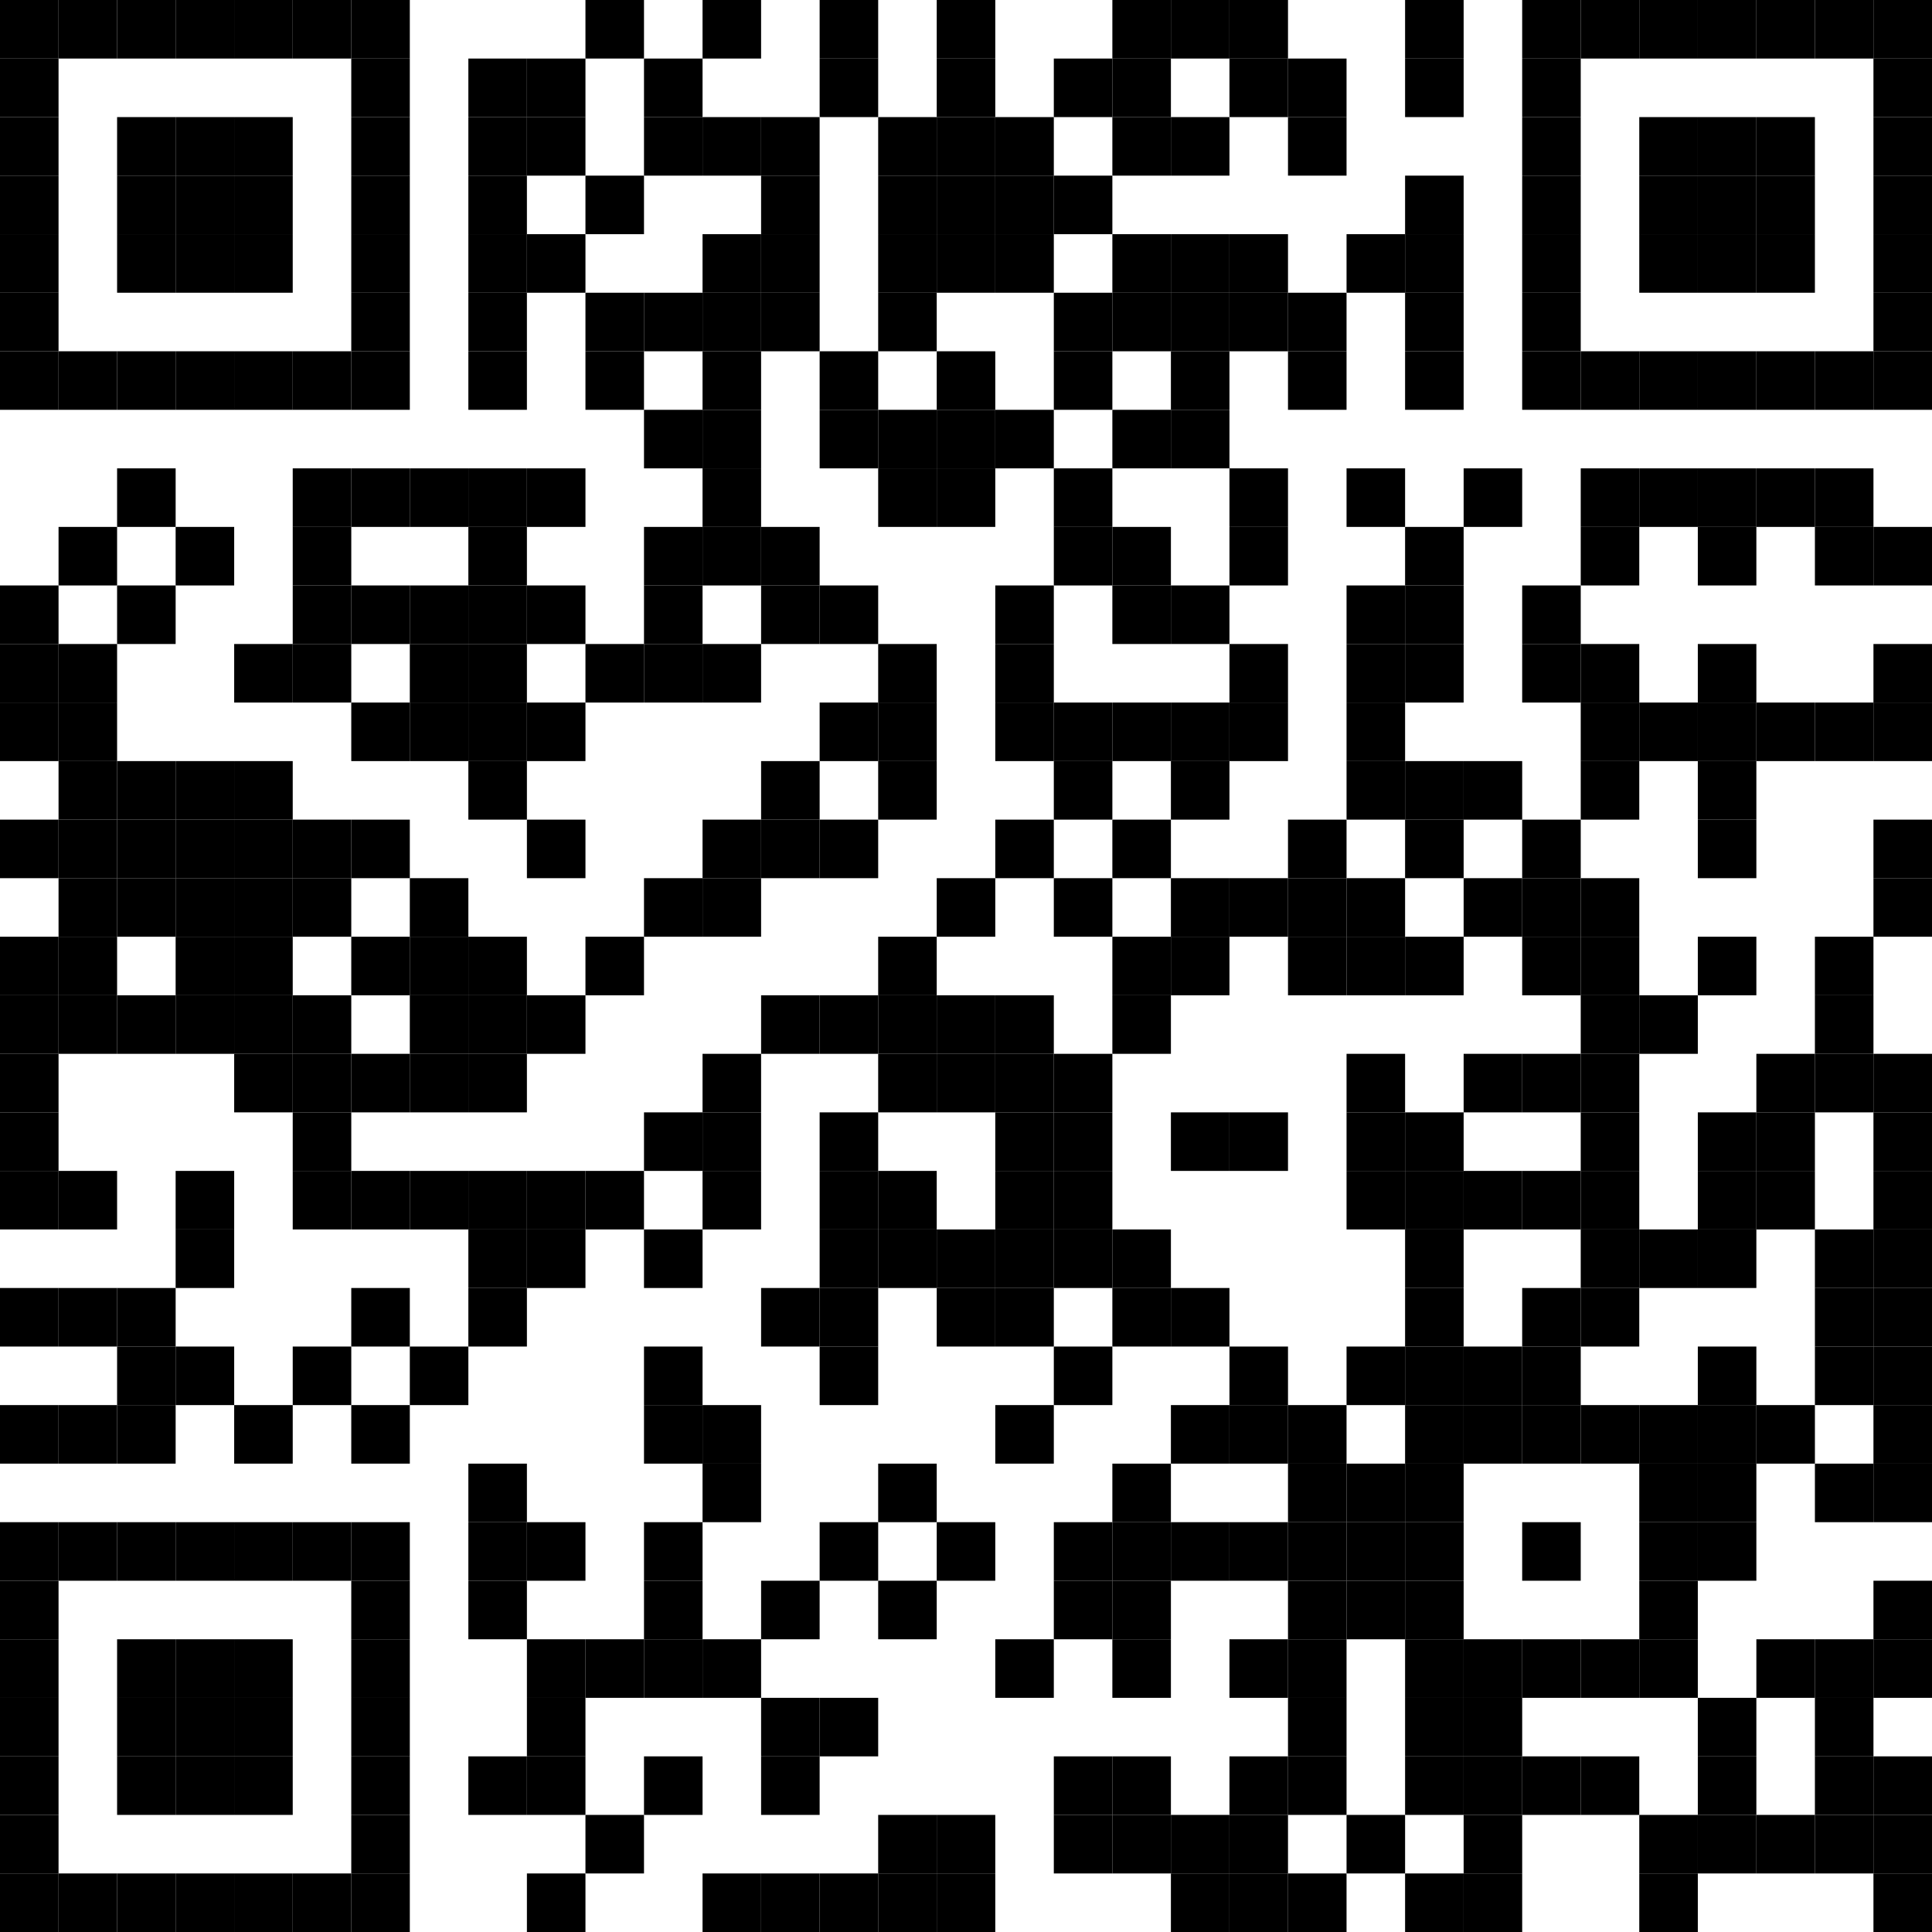 <?xml version="1.0" encoding="UTF-8"?> <svg xmlns="http://www.w3.org/2000/svg" xmlns:xlink="http://www.w3.org/1999/xlink" version="1.1" width="500px" height="500px" viewBox="0 0 500 500"><defs><rect id="block" width="15.152" height="15.152" fill="#000000" fill-opacity="1"></rect></defs><rect x="0" y="0" width="500" height="500" fill="#ffffff" fill-opacity="1"></rect><use x="0" y="0" xlink:href="#block"></use><use x="15.152" y="0" xlink:href="#block"></use><use x="30.303" y="0" xlink:href="#block"></use><use x="45.455" y="0" xlink:href="#block"></use><use x="60.606" y="0" xlink:href="#block"></use><use x="75.758" y="0" xlink:href="#block"></use><use x="90.909" y="0" xlink:href="#block"></use><use x="151.515" y="0" xlink:href="#block"></use><use x="181.818" y="0" xlink:href="#block"></use><use x="212.121" y="0" xlink:href="#block"></use><use x="242.424" y="0" xlink:href="#block"></use><use x="287.879" y="0" xlink:href="#block"></use><use x="303.03" y="0" xlink:href="#block"></use><use x="318.182" y="0" xlink:href="#block"></use><use x="363.636" y="0" xlink:href="#block"></use><use x="393.939" y="0" xlink:href="#block"></use><use x="409.091" y="0" xlink:href="#block"></use><use x="424.242" y="0" xlink:href="#block"></use><use x="439.394" y="0" xlink:href="#block"></use><use x="454.545" y="0" xlink:href="#block"></use><use x="469.697" y="0" xlink:href="#block"></use><use x="484.848" y="0" xlink:href="#block"></use><use x="0" y="15.152" xlink:href="#block"></use><use x="90.909" y="15.152" xlink:href="#block"></use><use x="121.212" y="15.152" xlink:href="#block"></use><use x="136.364" y="15.152" xlink:href="#block"></use><use x="166.667" y="15.152" xlink:href="#block"></use><use x="212.121" y="15.152" xlink:href="#block"></use><use x="242.424" y="15.152" xlink:href="#block"></use><use x="272.727" y="15.152" xlink:href="#block"></use><use x="287.879" y="15.152" xlink:href="#block"></use><use x="318.182" y="15.152" xlink:href="#block"></use><use x="333.333" y="15.152" xlink:href="#block"></use><use x="363.636" y="15.152" xlink:href="#block"></use><use x="393.939" y="15.152" xlink:href="#block"></use><use x="484.848" y="15.152" xlink:href="#block"></use><use x="0" y="30.303" xlink:href="#block"></use><use x="30.303" y="30.303" xlink:href="#block"></use><use x="45.455" y="30.303" xlink:href="#block"></use><use x="60.606" y="30.303" xlink:href="#block"></use><use x="90.909" y="30.303" xlink:href="#block"></use><use x="121.212" y="30.303" xlink:href="#block"></use><use x="136.364" y="30.303" xlink:href="#block"></use><use x="166.667" y="30.303" xlink:href="#block"></use><use x="181.818" y="30.303" xlink:href="#block"></use><use x="196.97" y="30.303" xlink:href="#block"></use><use x="227.273" y="30.303" xlink:href="#block"></use><use x="242.424" y="30.303" xlink:href="#block"></use><use x="257.576" y="30.303" xlink:href="#block"></use><use x="287.879" y="30.303" xlink:href="#block"></use><use x="303.03" y="30.303" xlink:href="#block"></use><use x="333.333" y="30.303" xlink:href="#block"></use><use x="393.939" y="30.303" xlink:href="#block"></use><use x="424.242" y="30.303" xlink:href="#block"></use><use x="439.394" y="30.303" xlink:href="#block"></use><use x="454.545" y="30.303" xlink:href="#block"></use><use x="484.848" y="30.303" xlink:href="#block"></use><use x="0" y="45.455" xlink:href="#block"></use><use x="30.303" y="45.455" xlink:href="#block"></use><use x="45.455" y="45.455" xlink:href="#block"></use><use x="60.606" y="45.455" xlink:href="#block"></use><use x="90.909" y="45.455" xlink:href="#block"></use><use x="121.212" y="45.455" xlink:href="#block"></use><use x="151.515" y="45.455" xlink:href="#block"></use><use x="196.97" y="45.455" xlink:href="#block"></use><use x="227.273" y="45.455" xlink:href="#block"></use><use x="242.424" y="45.455" xlink:href="#block"></use><use x="257.576" y="45.455" xlink:href="#block"></use><use x="272.727" y="45.455" xlink:href="#block"></use><use x="363.636" y="45.455" xlink:href="#block"></use><use x="393.939" y="45.455" xlink:href="#block"></use><use x="424.242" y="45.455" xlink:href="#block"></use><use x="439.394" y="45.455" xlink:href="#block"></use><use x="454.545" y="45.455" xlink:href="#block"></use><use x="484.848" y="45.455" xlink:href="#block"></use><use x="0" y="60.606" xlink:href="#block"></use><use x="30.303" y="60.606" xlink:href="#block"></use><use x="45.455" y="60.606" xlink:href="#block"></use><use x="60.606" y="60.606" xlink:href="#block"></use><use x="90.909" y="60.606" xlink:href="#block"></use><use x="121.212" y="60.606" xlink:href="#block"></use><use x="136.364" y="60.606" xlink:href="#block"></use><use x="181.818" y="60.606" xlink:href="#block"></use><use x="196.97" y="60.606" xlink:href="#block"></use><use x="227.273" y="60.606" xlink:href="#block"></use><use x="242.424" y="60.606" xlink:href="#block"></use><use x="257.576" y="60.606" xlink:href="#block"></use><use x="287.879" y="60.606" xlink:href="#block"></use><use x="303.03" y="60.606" xlink:href="#block"></use><use x="318.182" y="60.606" xlink:href="#block"></use><use x="348.485" y="60.606" xlink:href="#block"></use><use x="363.636" y="60.606" xlink:href="#block"></use><use x="393.939" y="60.606" xlink:href="#block"></use><use x="424.242" y="60.606" xlink:href="#block"></use><use x="439.394" y="60.606" xlink:href="#block"></use><use x="454.545" y="60.606" xlink:href="#block"></use><use x="484.848" y="60.606" xlink:href="#block"></use><use x="0" y="75.758" xlink:href="#block"></use><use x="90.909" y="75.758" xlink:href="#block"></use><use x="121.212" y="75.758" xlink:href="#block"></use><use x="151.515" y="75.758" xlink:href="#block"></use><use x="166.667" y="75.758" xlink:href="#block"></use><use x="181.818" y="75.758" xlink:href="#block"></use><use x="196.97" y="75.758" xlink:href="#block"></use><use x="227.273" y="75.758" xlink:href="#block"></use><use x="272.727" y="75.758" xlink:href="#block"></use><use x="287.879" y="75.758" xlink:href="#block"></use><use x="303.03" y="75.758" xlink:href="#block"></use><use x="318.182" y="75.758" xlink:href="#block"></use><use x="333.333" y="75.758" xlink:href="#block"></use><use x="363.636" y="75.758" xlink:href="#block"></use><use x="393.939" y="75.758" xlink:href="#block"></use><use x="484.848" y="75.758" xlink:href="#block"></use><use x="0" y="90.909" xlink:href="#block"></use><use x="15.152" y="90.909" xlink:href="#block"></use><use x="30.303" y="90.909" xlink:href="#block"></use><use x="45.455" y="90.909" xlink:href="#block"></use><use x="60.606" y="90.909" xlink:href="#block"></use><use x="75.758" y="90.909" xlink:href="#block"></use><use x="90.909" y="90.909" xlink:href="#block"></use><use x="121.212" y="90.909" xlink:href="#block"></use><use x="151.515" y="90.909" xlink:href="#block"></use><use x="181.818" y="90.909" xlink:href="#block"></use><use x="212.121" y="90.909" xlink:href="#block"></use><use x="242.424" y="90.909" xlink:href="#block"></use><use x="272.727" y="90.909" xlink:href="#block"></use><use x="303.03" y="90.909" xlink:href="#block"></use><use x="333.333" y="90.909" xlink:href="#block"></use><use x="363.636" y="90.909" xlink:href="#block"></use><use x="393.939" y="90.909" xlink:href="#block"></use><use x="409.091" y="90.909" xlink:href="#block"></use><use x="424.242" y="90.909" xlink:href="#block"></use><use x="439.394" y="90.909" xlink:href="#block"></use><use x="454.545" y="90.909" xlink:href="#block"></use><use x="469.697" y="90.909" xlink:href="#block"></use><use x="484.848" y="90.909" xlink:href="#block"></use><use x="166.667" y="106.061" xlink:href="#block"></use><use x="181.818" y="106.061" xlink:href="#block"></use><use x="212.121" y="106.061" xlink:href="#block"></use><use x="227.273" y="106.061" xlink:href="#block"></use><use x="242.424" y="106.061" xlink:href="#block"></use><use x="257.576" y="106.061" xlink:href="#block"></use><use x="287.879" y="106.061" xlink:href="#block"></use><use x="303.03" y="106.061" xlink:href="#block"></use><use x="30.303" y="121.212" xlink:href="#block"></use><use x="75.758" y="121.212" xlink:href="#block"></use><use x="90.909" y="121.212" xlink:href="#block"></use><use x="106.061" y="121.212" xlink:href="#block"></use><use x="121.212" y="121.212" xlink:href="#block"></use><use x="136.364" y="121.212" xlink:href="#block"></use><use x="181.818" y="121.212" xlink:href="#block"></use><use x="227.273" y="121.212" xlink:href="#block"></use><use x="242.424" y="121.212" xlink:href="#block"></use><use x="272.727" y="121.212" xlink:href="#block"></use><use x="318.182" y="121.212" xlink:href="#block"></use><use x="348.485" y="121.212" xlink:href="#block"></use><use x="378.788" y="121.212" xlink:href="#block"></use><use x="409.091" y="121.212" xlink:href="#block"></use><use x="424.242" y="121.212" xlink:href="#block"></use><use x="439.394" y="121.212" xlink:href="#block"></use><use x="454.545" y="121.212" xlink:href="#block"></use><use x="469.697" y="121.212" xlink:href="#block"></use><use x="15.152" y="136.364" xlink:href="#block"></use><use x="45.455" y="136.364" xlink:href="#block"></use><use x="75.758" y="136.364" xlink:href="#block"></use><use x="121.212" y="136.364" xlink:href="#block"></use><use x="166.667" y="136.364" xlink:href="#block"></use><use x="181.818" y="136.364" xlink:href="#block"></use><use x="196.97" y="136.364" xlink:href="#block"></use><use x="272.727" y="136.364" xlink:href="#block"></use><use x="287.879" y="136.364" xlink:href="#block"></use><use x="318.182" y="136.364" xlink:href="#block"></use><use x="363.636" y="136.364" xlink:href="#block"></use><use x="409.091" y="136.364" xlink:href="#block"></use><use x="439.394" y="136.364" xlink:href="#block"></use><use x="469.697" y="136.364" xlink:href="#block"></use><use x="484.848" y="136.364" xlink:href="#block"></use><use x="0" y="151.515" xlink:href="#block"></use><use x="30.303" y="151.515" xlink:href="#block"></use><use x="75.758" y="151.515" xlink:href="#block"></use><use x="90.909" y="151.515" xlink:href="#block"></use><use x="106.061" y="151.515" xlink:href="#block"></use><use x="121.212" y="151.515" xlink:href="#block"></use><use x="136.364" y="151.515" xlink:href="#block"></use><use x="166.667" y="151.515" xlink:href="#block"></use><use x="196.97" y="151.515" xlink:href="#block"></use><use x="212.121" y="151.515" xlink:href="#block"></use><use x="257.576" y="151.515" xlink:href="#block"></use><use x="287.879" y="151.515" xlink:href="#block"></use><use x="303.03" y="151.515" xlink:href="#block"></use><use x="348.485" y="151.515" xlink:href="#block"></use><use x="363.636" y="151.515" xlink:href="#block"></use><use x="393.939" y="151.515" xlink:href="#block"></use><use x="0" y="166.667" xlink:href="#block"></use><use x="15.152" y="166.667" xlink:href="#block"></use><use x="60.606" y="166.667" xlink:href="#block"></use><use x="75.758" y="166.667" xlink:href="#block"></use><use x="106.061" y="166.667" xlink:href="#block"></use><use x="121.212" y="166.667" xlink:href="#block"></use><use x="151.515" y="166.667" xlink:href="#block"></use><use x="166.667" y="166.667" xlink:href="#block"></use><use x="181.818" y="166.667" xlink:href="#block"></use><use x="227.273" y="166.667" xlink:href="#block"></use><use x="257.576" y="166.667" xlink:href="#block"></use><use x="318.182" y="166.667" xlink:href="#block"></use><use x="348.485" y="166.667" xlink:href="#block"></use><use x="363.636" y="166.667" xlink:href="#block"></use><use x="393.939" y="166.667" xlink:href="#block"></use><use x="409.091" y="166.667" xlink:href="#block"></use><use x="439.394" y="166.667" xlink:href="#block"></use><use x="484.848" y="166.667" xlink:href="#block"></use><use x="0" y="181.818" xlink:href="#block"></use><use x="15.152" y="181.818" xlink:href="#block"></use><use x="90.909" y="181.818" xlink:href="#block"></use><use x="106.061" y="181.818" xlink:href="#block"></use><use x="121.212" y="181.818" xlink:href="#block"></use><use x="136.364" y="181.818" xlink:href="#block"></use><use x="212.121" y="181.818" xlink:href="#block"></use><use x="227.273" y="181.818" xlink:href="#block"></use><use x="257.576" y="181.818" xlink:href="#block"></use><use x="272.727" y="181.818" xlink:href="#block"></use><use x="287.879" y="181.818" xlink:href="#block"></use><use x="303.03" y="181.818" xlink:href="#block"></use><use x="318.182" y="181.818" xlink:href="#block"></use><use x="348.485" y="181.818" xlink:href="#block"></use><use x="409.091" y="181.818" xlink:href="#block"></use><use x="424.242" y="181.818" xlink:href="#block"></use><use x="439.394" y="181.818" xlink:href="#block"></use><use x="454.545" y="181.818" xlink:href="#block"></use><use x="469.697" y="181.818" xlink:href="#block"></use><use x="484.848" y="181.818" xlink:href="#block"></use><use x="15.152" y="196.97" xlink:href="#block"></use><use x="30.303" y="196.97" xlink:href="#block"></use><use x="45.455" y="196.97" xlink:href="#block"></use><use x="60.606" y="196.97" xlink:href="#block"></use><use x="121.212" y="196.97" xlink:href="#block"></use><use x="196.97" y="196.97" xlink:href="#block"></use><use x="227.273" y="196.97" xlink:href="#block"></use><use x="272.727" y="196.97" xlink:href="#block"></use><use x="303.03" y="196.97" xlink:href="#block"></use><use x="348.485" y="196.97" xlink:href="#block"></use><use x="363.636" y="196.97" xlink:href="#block"></use><use x="378.788" y="196.97" xlink:href="#block"></use><use x="409.091" y="196.97" xlink:href="#block"></use><use x="439.394" y="196.97" xlink:href="#block"></use><use x="0" y="212.121" xlink:href="#block"></use><use x="15.152" y="212.121" xlink:href="#block"></use><use x="30.303" y="212.121" xlink:href="#block"></use><use x="45.455" y="212.121" xlink:href="#block"></use><use x="60.606" y="212.121" xlink:href="#block"></use><use x="75.758" y="212.121" xlink:href="#block"></use><use x="90.909" y="212.121" xlink:href="#block"></use><use x="136.364" y="212.121" xlink:href="#block"></use><use x="181.818" y="212.121" xlink:href="#block"></use><use x="196.97" y="212.121" xlink:href="#block"></use><use x="212.121" y="212.121" xlink:href="#block"></use><use x="257.576" y="212.121" xlink:href="#block"></use><use x="287.879" y="212.121" xlink:href="#block"></use><use x="333.333" y="212.121" xlink:href="#block"></use><use x="363.636" y="212.121" xlink:href="#block"></use><use x="393.939" y="212.121" xlink:href="#block"></use><use x="439.394" y="212.121" xlink:href="#block"></use><use x="484.848" y="212.121" xlink:href="#block"></use><use x="15.152" y="227.273" xlink:href="#block"></use><use x="30.303" y="227.273" xlink:href="#block"></use><use x="45.455" y="227.273" xlink:href="#block"></use><use x="60.606" y="227.273" xlink:href="#block"></use><use x="75.758" y="227.273" xlink:href="#block"></use><use x="106.061" y="227.273" xlink:href="#block"></use><use x="166.667" y="227.273" xlink:href="#block"></use><use x="181.818" y="227.273" xlink:href="#block"></use><use x="242.424" y="227.273" xlink:href="#block"></use><use x="272.727" y="227.273" xlink:href="#block"></use><use x="303.03" y="227.273" xlink:href="#block"></use><use x="318.182" y="227.273" xlink:href="#block"></use><use x="333.333" y="227.273" xlink:href="#block"></use><use x="348.485" y="227.273" xlink:href="#block"></use><use x="378.788" y="227.273" xlink:href="#block"></use><use x="393.939" y="227.273" xlink:href="#block"></use><use x="409.091" y="227.273" xlink:href="#block"></use><use x="484.848" y="227.273" xlink:href="#block"></use><use x="0" y="242.424" xlink:href="#block"></use><use x="15.152" y="242.424" xlink:href="#block"></use><use x="45.455" y="242.424" xlink:href="#block"></use><use x="60.606" y="242.424" xlink:href="#block"></use><use x="90.909" y="242.424" xlink:href="#block"></use><use x="106.061" y="242.424" xlink:href="#block"></use><use x="121.212" y="242.424" xlink:href="#block"></use><use x="151.515" y="242.424" xlink:href="#block"></use><use x="227.273" y="242.424" xlink:href="#block"></use><use x="287.879" y="242.424" xlink:href="#block"></use><use x="303.03" y="242.424" xlink:href="#block"></use><use x="333.333" y="242.424" xlink:href="#block"></use><use x="348.485" y="242.424" xlink:href="#block"></use><use x="363.636" y="242.424" xlink:href="#block"></use><use x="393.939" y="242.424" xlink:href="#block"></use><use x="409.091" y="242.424" xlink:href="#block"></use><use x="439.394" y="242.424" xlink:href="#block"></use><use x="469.697" y="242.424" xlink:href="#block"></use><use x="0" y="257.576" xlink:href="#block"></use><use x="15.152" y="257.576" xlink:href="#block"></use><use x="30.303" y="257.576" xlink:href="#block"></use><use x="45.455" y="257.576" xlink:href="#block"></use><use x="60.606" y="257.576" xlink:href="#block"></use><use x="75.758" y="257.576" xlink:href="#block"></use><use x="106.061" y="257.576" xlink:href="#block"></use><use x="121.212" y="257.576" xlink:href="#block"></use><use x="136.364" y="257.576" xlink:href="#block"></use><use x="196.97" y="257.576" xlink:href="#block"></use><use x="212.121" y="257.576" xlink:href="#block"></use><use x="227.273" y="257.576" xlink:href="#block"></use><use x="242.424" y="257.576" xlink:href="#block"></use><use x="257.576" y="257.576" xlink:href="#block"></use><use x="287.879" y="257.576" xlink:href="#block"></use><use x="409.091" y="257.576" xlink:href="#block"></use><use x="424.242" y="257.576" xlink:href="#block"></use><use x="469.697" y="257.576" xlink:href="#block"></use><use x="0" y="272.727" xlink:href="#block"></use><use x="60.606" y="272.727" xlink:href="#block"></use><use x="75.758" y="272.727" xlink:href="#block"></use><use x="90.909" y="272.727" xlink:href="#block"></use><use x="106.061" y="272.727" xlink:href="#block"></use><use x="121.212" y="272.727" xlink:href="#block"></use><use x="181.818" y="272.727" xlink:href="#block"></use><use x="227.273" y="272.727" xlink:href="#block"></use><use x="242.424" y="272.727" xlink:href="#block"></use><use x="257.576" y="272.727" xlink:href="#block"></use><use x="272.727" y="272.727" xlink:href="#block"></use><use x="348.485" y="272.727" xlink:href="#block"></use><use x="378.788" y="272.727" xlink:href="#block"></use><use x="393.939" y="272.727" xlink:href="#block"></use><use x="409.091" y="272.727" xlink:href="#block"></use><use x="454.545" y="272.727" xlink:href="#block"></use><use x="469.697" y="272.727" xlink:href="#block"></use><use x="484.848" y="272.727" xlink:href="#block"></use><use x="0" y="287.879" xlink:href="#block"></use><use x="75.758" y="287.879" xlink:href="#block"></use><use x="166.667" y="287.879" xlink:href="#block"></use><use x="181.818" y="287.879" xlink:href="#block"></use><use x="212.121" y="287.879" xlink:href="#block"></use><use x="257.576" y="287.879" xlink:href="#block"></use><use x="272.727" y="287.879" xlink:href="#block"></use><use x="303.03" y="287.879" xlink:href="#block"></use><use x="318.182" y="287.879" xlink:href="#block"></use><use x="348.485" y="287.879" xlink:href="#block"></use><use x="363.636" y="287.879" xlink:href="#block"></use><use x="409.091" y="287.879" xlink:href="#block"></use><use x="439.394" y="287.879" xlink:href="#block"></use><use x="454.545" y="287.879" xlink:href="#block"></use><use x="484.848" y="287.879" xlink:href="#block"></use><use x="0" y="303.03" xlink:href="#block"></use><use x="15.152" y="303.03" xlink:href="#block"></use><use x="45.455" y="303.03" xlink:href="#block"></use><use x="75.758" y="303.03" xlink:href="#block"></use><use x="90.909" y="303.03" xlink:href="#block"></use><use x="106.061" y="303.03" xlink:href="#block"></use><use x="121.212" y="303.03" xlink:href="#block"></use><use x="136.364" y="303.03" xlink:href="#block"></use><use x="151.515" y="303.03" xlink:href="#block"></use><use x="181.818" y="303.03" xlink:href="#block"></use><use x="212.121" y="303.03" xlink:href="#block"></use><use x="227.273" y="303.03" xlink:href="#block"></use><use x="257.576" y="303.03" xlink:href="#block"></use><use x="272.727" y="303.03" xlink:href="#block"></use><use x="348.485" y="303.03" xlink:href="#block"></use><use x="363.636" y="303.03" xlink:href="#block"></use><use x="378.788" y="303.03" xlink:href="#block"></use><use x="393.939" y="303.03" xlink:href="#block"></use><use x="409.091" y="303.03" xlink:href="#block"></use><use x="439.394" y="303.03" xlink:href="#block"></use><use x="454.545" y="303.03" xlink:href="#block"></use><use x="484.848" y="303.03" xlink:href="#block"></use><use x="45.455" y="318.182" xlink:href="#block"></use><use x="121.212" y="318.182" xlink:href="#block"></use><use x="136.364" y="318.182" xlink:href="#block"></use><use x="166.667" y="318.182" xlink:href="#block"></use><use x="212.121" y="318.182" xlink:href="#block"></use><use x="227.273" y="318.182" xlink:href="#block"></use><use x="242.424" y="318.182" xlink:href="#block"></use><use x="257.576" y="318.182" xlink:href="#block"></use><use x="272.727" y="318.182" xlink:href="#block"></use><use x="287.879" y="318.182" xlink:href="#block"></use><use x="363.636" y="318.182" xlink:href="#block"></use><use x="409.091" y="318.182" xlink:href="#block"></use><use x="424.242" y="318.182" xlink:href="#block"></use><use x="439.394" y="318.182" xlink:href="#block"></use><use x="469.697" y="318.182" xlink:href="#block"></use><use x="484.848" y="318.182" xlink:href="#block"></use><use x="0" y="333.333" xlink:href="#block"></use><use x="15.152" y="333.333" xlink:href="#block"></use><use x="30.303" y="333.333" xlink:href="#block"></use><use x="90.909" y="333.333" xlink:href="#block"></use><use x="121.212" y="333.333" xlink:href="#block"></use><use x="196.97" y="333.333" xlink:href="#block"></use><use x="212.121" y="333.333" xlink:href="#block"></use><use x="242.424" y="333.333" xlink:href="#block"></use><use x="257.576" y="333.333" xlink:href="#block"></use><use x="287.879" y="333.333" xlink:href="#block"></use><use x="303.03" y="333.333" xlink:href="#block"></use><use x="363.636" y="333.333" xlink:href="#block"></use><use x="393.939" y="333.333" xlink:href="#block"></use><use x="409.091" y="333.333" xlink:href="#block"></use><use x="469.697" y="333.333" xlink:href="#block"></use><use x="484.848" y="333.333" xlink:href="#block"></use><use x="30.303" y="348.485" xlink:href="#block"></use><use x="45.455" y="348.485" xlink:href="#block"></use><use x="75.758" y="348.485" xlink:href="#block"></use><use x="106.061" y="348.485" xlink:href="#block"></use><use x="166.667" y="348.485" xlink:href="#block"></use><use x="212.121" y="348.485" xlink:href="#block"></use><use x="272.727" y="348.485" xlink:href="#block"></use><use x="318.182" y="348.485" xlink:href="#block"></use><use x="348.485" y="348.485" xlink:href="#block"></use><use x="363.636" y="348.485" xlink:href="#block"></use><use x="378.788" y="348.485" xlink:href="#block"></use><use x="393.939" y="348.485" xlink:href="#block"></use><use x="439.394" y="348.485" xlink:href="#block"></use><use x="469.697" y="348.485" xlink:href="#block"></use><use x="484.848" y="348.485" xlink:href="#block"></use><use x="0" y="363.636" xlink:href="#block"></use><use x="15.152" y="363.636" xlink:href="#block"></use><use x="30.303" y="363.636" xlink:href="#block"></use><use x="60.606" y="363.636" xlink:href="#block"></use><use x="90.909" y="363.636" xlink:href="#block"></use><use x="166.667" y="363.636" xlink:href="#block"></use><use x="181.818" y="363.636" xlink:href="#block"></use><use x="257.576" y="363.636" xlink:href="#block"></use><use x="303.03" y="363.636" xlink:href="#block"></use><use x="318.182" y="363.636" xlink:href="#block"></use><use x="333.333" y="363.636" xlink:href="#block"></use><use x="363.636" y="363.636" xlink:href="#block"></use><use x="378.788" y="363.636" xlink:href="#block"></use><use x="393.939" y="363.636" xlink:href="#block"></use><use x="409.091" y="363.636" xlink:href="#block"></use><use x="424.242" y="363.636" xlink:href="#block"></use><use x="439.394" y="363.636" xlink:href="#block"></use><use x="454.545" y="363.636" xlink:href="#block"></use><use x="484.848" y="363.636" xlink:href="#block"></use><use x="121.212" y="378.788" xlink:href="#block"></use><use x="181.818" y="378.788" xlink:href="#block"></use><use x="227.273" y="378.788" xlink:href="#block"></use><use x="287.879" y="378.788" xlink:href="#block"></use><use x="333.333" y="378.788" xlink:href="#block"></use><use x="348.485" y="378.788" xlink:href="#block"></use><use x="363.636" y="378.788" xlink:href="#block"></use><use x="424.242" y="378.788" xlink:href="#block"></use><use x="439.394" y="378.788" xlink:href="#block"></use><use x="469.697" y="378.788" xlink:href="#block"></use><use x="484.848" y="378.788" xlink:href="#block"></use><use x="0" y="393.939" xlink:href="#block"></use><use x="15.152" y="393.939" xlink:href="#block"></use><use x="30.303" y="393.939" xlink:href="#block"></use><use x="45.455" y="393.939" xlink:href="#block"></use><use x="60.606" y="393.939" xlink:href="#block"></use><use x="75.758" y="393.939" xlink:href="#block"></use><use x="90.909" y="393.939" xlink:href="#block"></use><use x="121.212" y="393.939" xlink:href="#block"></use><use x="136.364" y="393.939" xlink:href="#block"></use><use x="166.667" y="393.939" xlink:href="#block"></use><use x="212.121" y="393.939" xlink:href="#block"></use><use x="242.424" y="393.939" xlink:href="#block"></use><use x="272.727" y="393.939" xlink:href="#block"></use><use x="287.879" y="393.939" xlink:href="#block"></use><use x="303.03" y="393.939" xlink:href="#block"></use><use x="318.182" y="393.939" xlink:href="#block"></use><use x="333.333" y="393.939" xlink:href="#block"></use><use x="348.485" y="393.939" xlink:href="#block"></use><use x="363.636" y="393.939" xlink:href="#block"></use><use x="393.939" y="393.939" xlink:href="#block"></use><use x="424.242" y="393.939" xlink:href="#block"></use><use x="439.394" y="393.939" xlink:href="#block"></use><use x="0" y="409.091" xlink:href="#block"></use><use x="90.909" y="409.091" xlink:href="#block"></use><use x="121.212" y="409.091" xlink:href="#block"></use><use x="166.667" y="409.091" xlink:href="#block"></use><use x="196.97" y="409.091" xlink:href="#block"></use><use x="227.273" y="409.091" xlink:href="#block"></use><use x="272.727" y="409.091" xlink:href="#block"></use><use x="287.879" y="409.091" xlink:href="#block"></use><use x="333.333" y="409.091" xlink:href="#block"></use><use x="348.485" y="409.091" xlink:href="#block"></use><use x="363.636" y="409.091" xlink:href="#block"></use><use x="424.242" y="409.091" xlink:href="#block"></use><use x="484.848" y="409.091" xlink:href="#block"></use><use x="0" y="424.242" xlink:href="#block"></use><use x="30.303" y="424.242" xlink:href="#block"></use><use x="45.455" y="424.242" xlink:href="#block"></use><use x="60.606" y="424.242" xlink:href="#block"></use><use x="90.909" y="424.242" xlink:href="#block"></use><use x="136.364" y="424.242" xlink:href="#block"></use><use x="151.515" y="424.242" xlink:href="#block"></use><use x="166.667" y="424.242" xlink:href="#block"></use><use x="181.818" y="424.242" xlink:href="#block"></use><use x="257.576" y="424.242" xlink:href="#block"></use><use x="287.879" y="424.242" xlink:href="#block"></use><use x="318.182" y="424.242" xlink:href="#block"></use><use x="333.333" y="424.242" xlink:href="#block"></use><use x="363.636" y="424.242" xlink:href="#block"></use><use x="378.788" y="424.242" xlink:href="#block"></use><use x="393.939" y="424.242" xlink:href="#block"></use><use x="409.091" y="424.242" xlink:href="#block"></use><use x="424.242" y="424.242" xlink:href="#block"></use><use x="454.545" y="424.242" xlink:href="#block"></use><use x="469.697" y="424.242" xlink:href="#block"></use><use x="484.848" y="424.242" xlink:href="#block"></use><use x="0" y="439.394" xlink:href="#block"></use><use x="30.303" y="439.394" xlink:href="#block"></use><use x="45.455" y="439.394" xlink:href="#block"></use><use x="60.606" y="439.394" xlink:href="#block"></use><use x="90.909" y="439.394" xlink:href="#block"></use><use x="136.364" y="439.394" xlink:href="#block"></use><use x="196.97" y="439.394" xlink:href="#block"></use><use x="212.121" y="439.394" xlink:href="#block"></use><use x="333.333" y="439.394" xlink:href="#block"></use><use x="363.636" y="439.394" xlink:href="#block"></use><use x="378.788" y="439.394" xlink:href="#block"></use><use x="439.394" y="439.394" xlink:href="#block"></use><use x="469.697" y="439.394" xlink:href="#block"></use><use x="0" y="454.545" xlink:href="#block"></use><use x="30.303" y="454.545" xlink:href="#block"></use><use x="45.455" y="454.545" xlink:href="#block"></use><use x="60.606" y="454.545" xlink:href="#block"></use><use x="90.909" y="454.545" xlink:href="#block"></use><use x="121.212" y="454.545" xlink:href="#block"></use><use x="136.364" y="454.545" xlink:href="#block"></use><use x="166.667" y="454.545" xlink:href="#block"></use><use x="196.97" y="454.545" xlink:href="#block"></use><use x="272.727" y="454.545" xlink:href="#block"></use><use x="287.879" y="454.545" xlink:href="#block"></use><use x="318.182" y="454.545" xlink:href="#block"></use><use x="333.333" y="454.545" xlink:href="#block"></use><use x="363.636" y="454.545" xlink:href="#block"></use><use x="378.788" y="454.545" xlink:href="#block"></use><use x="393.939" y="454.545" xlink:href="#block"></use><use x="409.091" y="454.545" xlink:href="#block"></use><use x="439.394" y="454.545" xlink:href="#block"></use><use x="469.697" y="454.545" xlink:href="#block"></use><use x="484.848" y="454.545" xlink:href="#block"></use><use x="0" y="469.697" xlink:href="#block"></use><use x="90.909" y="469.697" xlink:href="#block"></use><use x="151.515" y="469.697" xlink:href="#block"></use><use x="227.273" y="469.697" xlink:href="#block"></use><use x="242.424" y="469.697" xlink:href="#block"></use><use x="272.727" y="469.697" xlink:href="#block"></use><use x="287.879" y="469.697" xlink:href="#block"></use><use x="303.03" y="469.697" xlink:href="#block"></use><use x="318.182" y="469.697" xlink:href="#block"></use><use x="348.485" y="469.697" xlink:href="#block"></use><use x="378.788" y="469.697" xlink:href="#block"></use><use x="424.242" y="469.697" xlink:href="#block"></use><use x="439.394" y="469.697" xlink:href="#block"></use><use x="454.545" y="469.697" xlink:href="#block"></use><use x="469.697" y="469.697" xlink:href="#block"></use><use x="484.848" y="469.697" xlink:href="#block"></use><use x="0" y="484.848" xlink:href="#block"></use><use x="15.152" y="484.848" xlink:href="#block"></use><use x="30.303" y="484.848" xlink:href="#block"></use><use x="45.455" y="484.848" xlink:href="#block"></use><use x="60.606" y="484.848" xlink:href="#block"></use><use x="75.758" y="484.848" xlink:href="#block"></use><use x="90.909" y="484.848" xlink:href="#block"></use><use x="136.364" y="484.848" xlink:href="#block"></use><use x="181.818" y="484.848" xlink:href="#block"></use><use x="196.97" y="484.848" xlink:href="#block"></use><use x="212.121" y="484.848" xlink:href="#block"></use><use x="227.273" y="484.848" xlink:href="#block"></use><use x="242.424" y="484.848" xlink:href="#block"></use><use x="303.03" y="484.848" xlink:href="#block"></use><use x="318.182" y="484.848" xlink:href="#block"></use><use x="333.333" y="484.848" xlink:href="#block"></use><use x="363.636" y="484.848" xlink:href="#block"></use><use x="378.788" y="484.848" xlink:href="#block"></use><use x="424.242" y="484.848" xlink:href="#block"></use><use x="484.848" y="484.848" xlink:href="#block"></use></svg> 